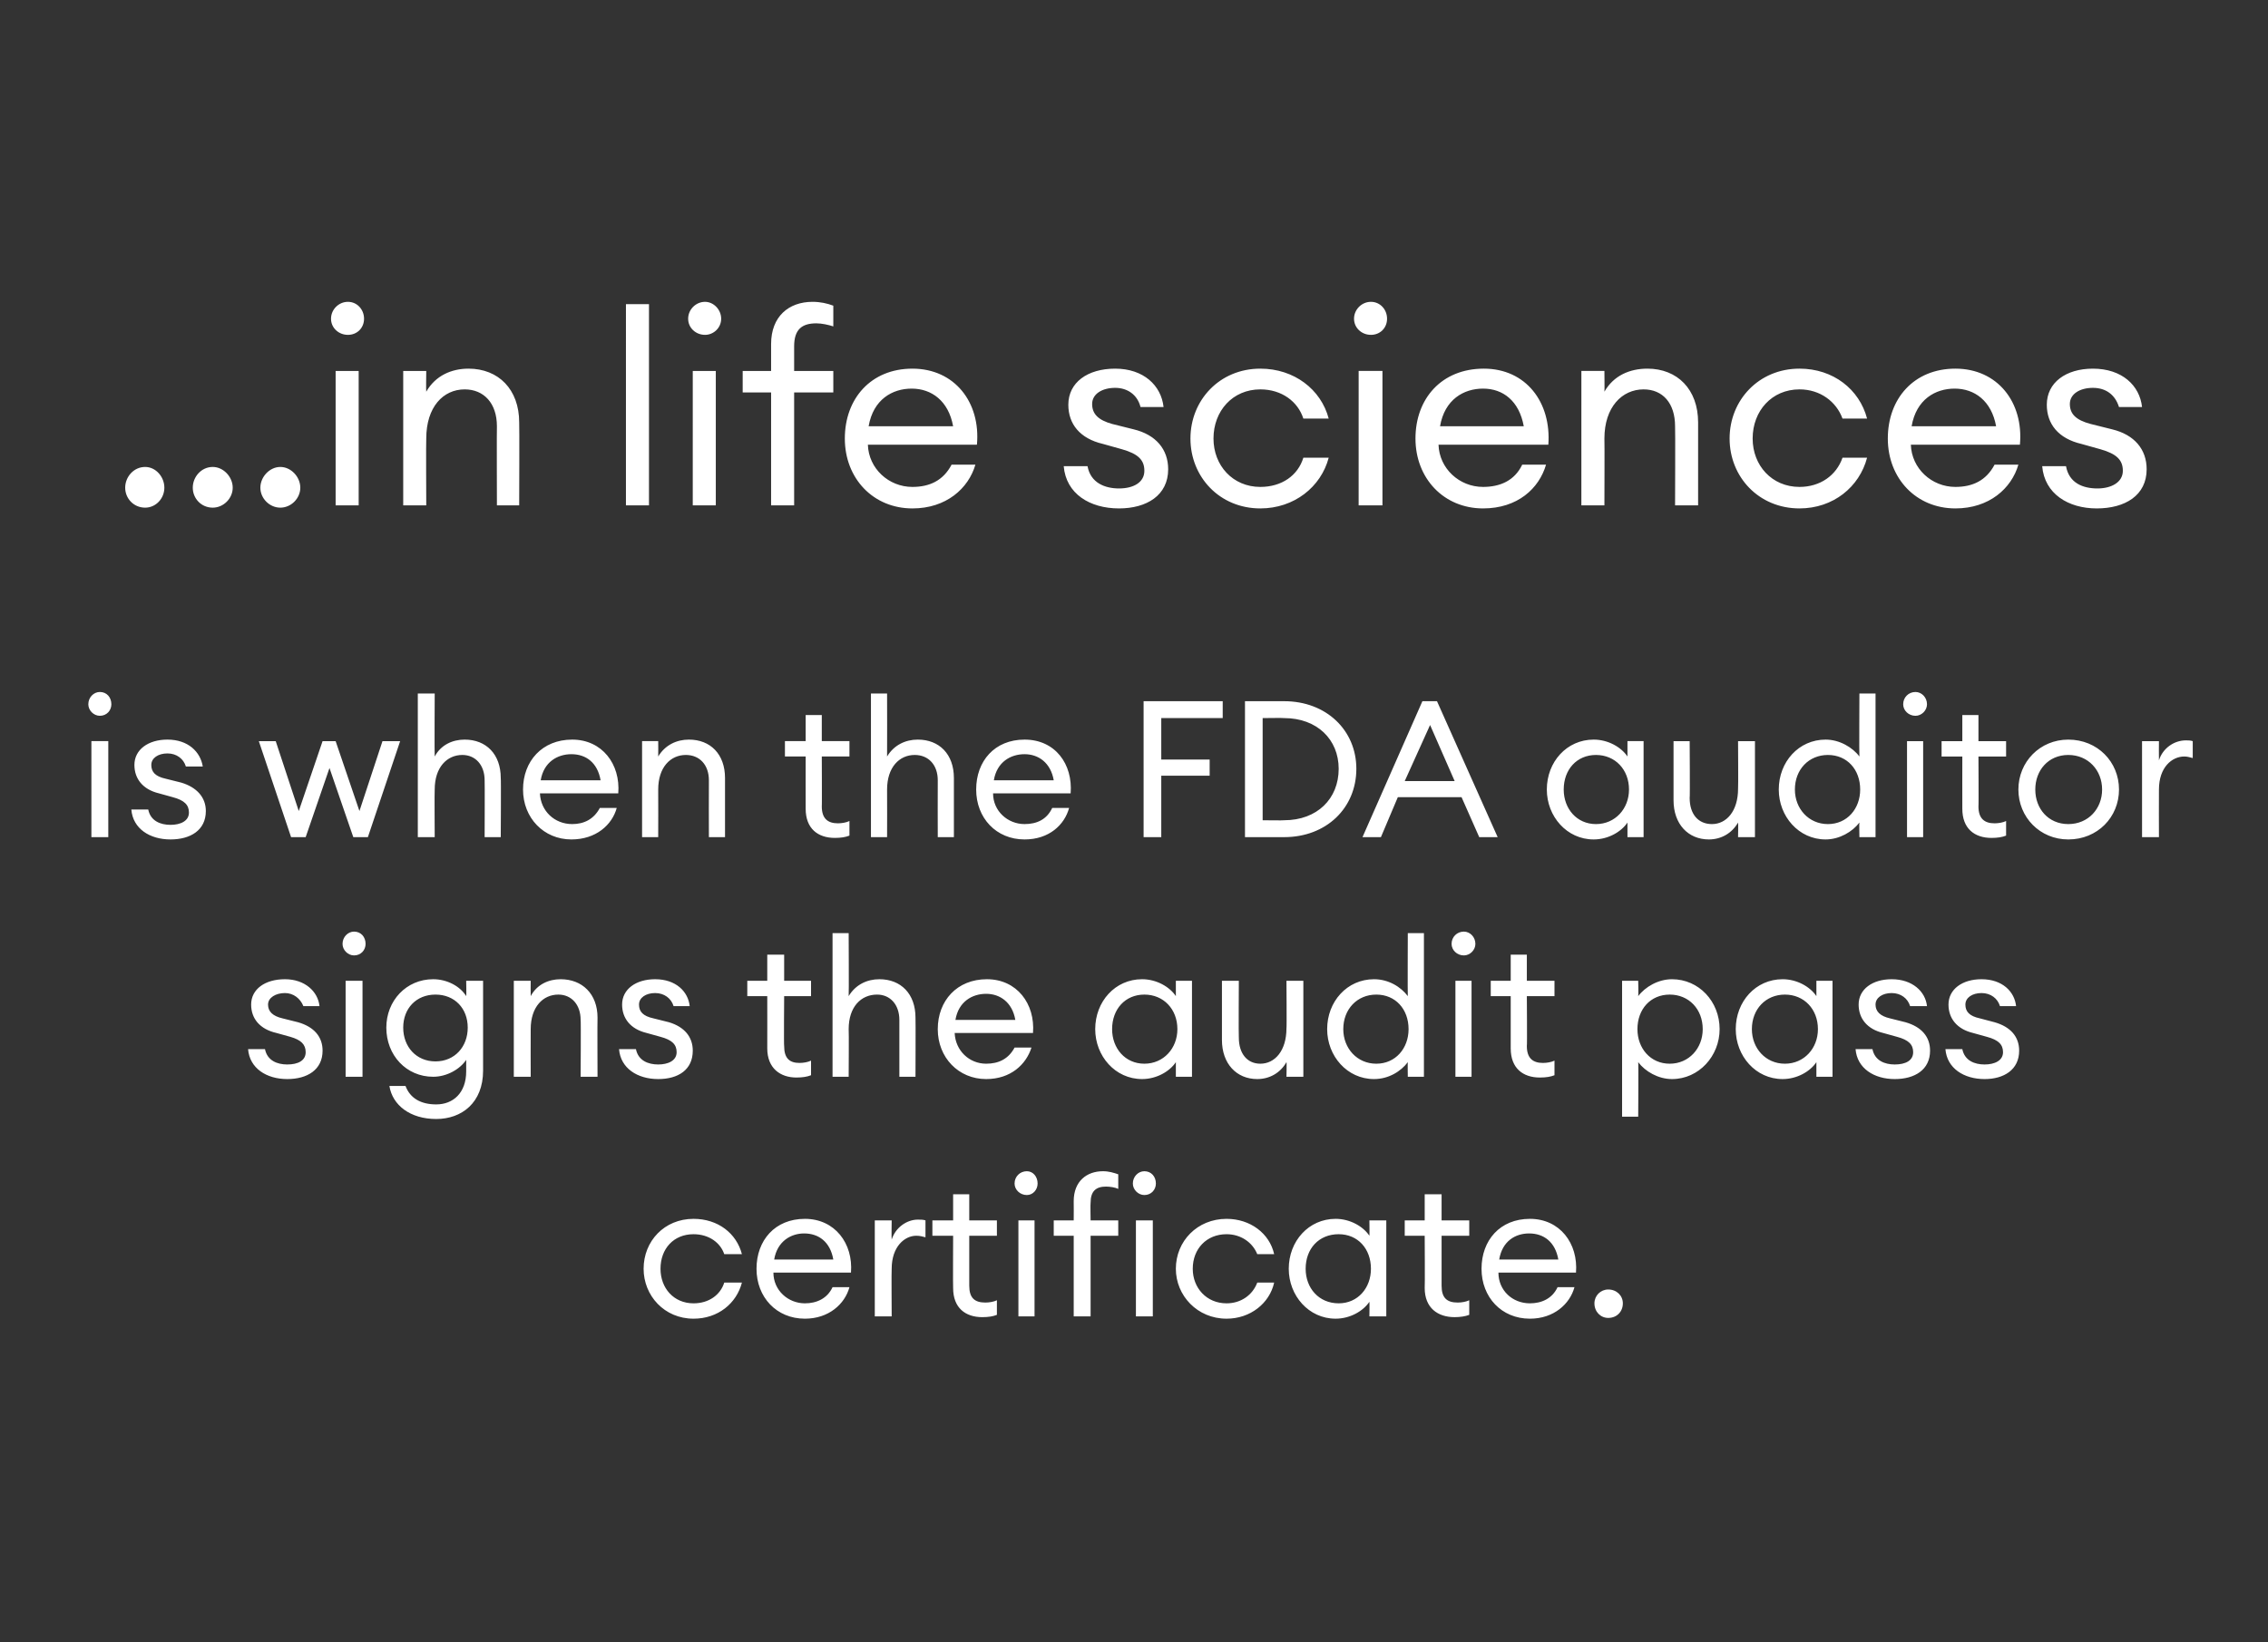 <?xml version="1.0" standalone="no"?><!DOCTYPE svg PUBLIC "-//W3C//DTD SVG 1.1//EN" "http://www.w3.org/Graphics/SVG/1.1/DTD/svg11.dtd"><svg xmlns="http://www.w3.org/2000/svg" version="1.1" width="295.3px" height="213.8px" viewBox="0 -1 295.3 213.8" style="top:-1px"><rect x="0" y="-1" width="295.3" height="213.8" fill="#333333" stroke="none"/><desc>in life sciences is when the FDA auditor signs the audit pass certificate</desc><defs/><g id="Polygon33969"><path d="m90.3 170.7c-3.8 0-6.5-3-6.5-6.5c0-3.6 2.7-6.5 6.5-6.5c3.2 0 5.6 1.9 6.3 4.6h-2.3c-.5-1.5-2-2.6-4-2.6c-2.6 0-4.3 1.9-4.3 4.5c0 2.5 1.7 4.5 4.3 4.5c2 0 3.5-1.1 4-2.7h2.3c-.7 2.7-3.1 4.7-6.3 4.7zm14.5 0c-3.7 0-6.3-2.8-6.3-6.5c0-3.7 2.4-6.5 6.3-6.5c3.9 0 6.3 3.2 6 7h-10.1c0 2.3 1.9 4 4.1 4c1.5 0 2.9-.6 3.6-2.1h2.2c-.6 2.2-2.7 4.1-5.8 4.1zm-4-7.7h7.7c-.4-2.3-1.9-3.4-3.8-3.4c-1.7 0-3.5 1-3.9 3.4zm13.1-5.1h2.2s-.04 2.45 0 2.5c.5-1.6 2-2.6 3.4-2.6c.4 0 .7 0 1 .1v2.2c-.4-.1-.7-.2-1.2-.2c-1.5 0-3.2 1.4-3.2 4.3c-.04.02 0 6.2 0 6.2h-2.2v-12.5zm14 12.6c-2.2 0-3.8-1.2-3.8-3.8c-.03.02 0-6.8 0-6.8h-2.7v-2h2.7v-3.4h2.1v3.4h3.6v2h-3.6v6.5c0 1.6.7 2.2 2.1 2.2c.5 0 1.1-.1 1.5-.3v1.9c-.5.2-1.1.3-1.9.3zm5.8-15.9c-.9 0-1.6-.7-1.6-1.5c0-.9.7-1.6 1.6-1.6c.8 0 1.4.7 1.4 1.6c0 .8-.6 1.5-1.4 1.5zm-1.1 3.3h2.1v12.5h-2.1v-12.5zm7.2 2h-2.6v-2h2.6s.02-2.49 0-2.5c0-2.6 1.7-3.9 3.8-3.9c.8 0 1.4.2 2 .4v1.9c-.4-.2-1.1-.3-1.6-.3c-1.3 0-2 .6-2 2.1c-.04.03 0 2.3 0 2.3h3.6v2H142v10.5h-2.2v-10.5zm9.2-5.3c-.8 0-1.5-.7-1.5-1.5c0-.9.7-1.6 1.5-1.6c.9 0 1.5.7 1.5 1.6c0 .8-.6 1.5-1.5 1.5zm-1.1 3.3h2.2v12.5h-2.2v-12.5zm11.8 12.8c-3.8 0-6.6-3-6.6-6.5c0-3.6 2.8-6.5 6.6-6.5c3.1 0 5.6 1.9 6.2 4.6h-2.2c-.6-1.5-2.1-2.6-4-2.6c-2.6 0-4.4 1.9-4.4 4.5c0 2.5 1.8 4.5 4.4 4.5c1.9 0 3.4-1.1 4-2.7h2.2c-.6 2.7-3.1 4.7-6.2 4.7zm14.2-13c1.9 0 3.6 1 4.4 2.2c.03-.05 0-2 0-2h2.2v12.5h-2.2s.03-1.91 0-1.9c-.8 1.2-2.5 2.2-4.4 2.2c-3.5 0-6.1-3-6.1-6.5c0-3.6 2.6-6.5 6.1-6.5zm.4 2c-2.6 0-4.3 1.9-4.3 4.5c0 2.5 1.7 4.5 4.3 4.5c2.5 0 4.2-2 4.2-4.5c0-2.6-1.7-4.5-4.2-4.5zm15.1 10.8c-2.2 0-3.9-1.2-3.9-3.8c.04.02 0-6.8 0-6.8h-2.6v-2h2.6v-3.4h2.2v3.4h3.6v2h-3.6v6.5c0 1.6.7 2.2 2.1 2.2c.5 0 1.1-.1 1.5-.3v1.9c-.5.2-1.2.3-1.9.3zm9.8.2c-3.7 0-6.3-2.8-6.3-6.5c0-3.7 2.4-6.5 6.3-6.5c3.9 0 6.3 3.2 6 7h-10.1c0 2.3 1.8 4 4.1 4c1.5 0 2.9-.6 3.6-2.1h2.2c-.6 2.2-2.7 4.1-5.8 4.1zm-4-7.7h7.7c-.4-2.3-1.9-3.4-3.8-3.4c-1.8 0-3.5 1-3.9 3.4zm14.2 7.6c-1 0-1.8-.8-1.8-1.9c0-1 .8-1.8 1.8-1.8c1.1 0 1.9.8 1.9 1.8c0 1.1-.8 1.9-1.9 1.9z" stroke="none" fill="#fff"/></g><g id="Polygon33968"><path d="m37.4 139.5c-2.7 0-4.9-1.4-5.1-3.9h2.2c.3 1.5 1.6 2 2.9 2c1.4 0 2.4-.5 2.4-1.6c0-1-.6-1.6-2-2l-1.8-.5c-2.2-.5-3.3-1.9-3.3-3.7c0-2 1.8-3.3 4.4-3.3c2.6 0 4.3 1.6 4.5 3.5h-2.1c-.4-1-1.3-1.7-2.4-1.7c-1.2 0-2.2.6-2.2 1.5c0 .9.6 1.5 1.9 1.8l2 .5c2.1.6 3.2 1.9 3.2 3.7c0 2.5-2 3.7-4.6 3.7zm8.7-16.1c-.8 0-1.5-.7-1.5-1.5c0-.9.7-1.6 1.5-1.6c.9 0 1.5.7 1.5 1.6c0 .8-.6 1.5-1.5 1.5zm-1.1 3.3h2.2v12.5H45v-12.5zm7.8 13.7c.6 1.6 2 2.4 4 2.4c2.2 0 3.9-1.5 3.9-4.3V137c-.8 1.2-2.5 2.2-4.3 2.2c-3.5 0-6.1-2.8-6.1-6.4c0-3.5 2.6-6.3 6.1-6.3c1.8 0 3.5.9 4.3 2.2c.04-.05 0-2 0-2h2.2v11.7c0 4.2-2.8 6.3-6.1 6.3c-3.4 0-5.7-1.8-6.1-4.3h2.1zm3.9-11.9c-2.5 0-4.2 1.8-4.2 4.3c0 2.5 1.7 4.4 4.2 4.4c2.5 0 4.2-1.9 4.2-4.4c0-2.5-1.7-4.3-4.2-4.3zm10.2-1.8h2.2s-.02 1.95 0 2c.8-1.5 2.3-2.2 3.9-2.2c2.8 0 4.8 1.9 4.8 5c-.03.02 0 7.7 0 7.7h-2.2s.05-7.35 0-7.4c0-2-1.2-3.3-2.9-3.3c-2 0-3.6 1.6-3.6 4.5c-.02.02 0 6.2 0 6.2h-2.2v-12.5zm18.8 12.8c-2.7 0-4.9-1.4-5.1-3.9h2.2c.3 1.5 1.6 2 2.9 2c1.3 0 2.4-.5 2.4-1.6c0-1-.6-1.6-2.1-2l-1.8-.5c-2.1-.5-3.2-1.9-3.2-3.7c0-2 1.8-3.3 4.3-3.3c2.7 0 4.3 1.6 4.5 3.5h-2.1c-.3-1-1.2-1.7-2.4-1.7c-1.2 0-2.1.6-2.1 1.5c0 .9.5 1.5 1.9 1.8l2 .5c2 .6 3.1 1.9 3.1 3.7c0 2.5-1.9 3.7-4.5 3.7zm18-.2c-2.1 0-3.8-1.2-3.8-3.8c.01.02 0-6.8 0-6.8h-2.6v-2h2.6v-3.4h2.2v3.4h3.5v2h-3.5s-.05 6.54 0 6.5c0 1.6.7 2.2 2 2.2c.5 0 1.1-.1 1.5-.3v1.9c-.5.2-1.1.3-1.9.3zm4.7-18.8h2.1s.04 8.15 0 8.2c.9-1.5 2.4-2.2 4-2.2c2.8 0 4.7 1.9 4.7 5c.03.02 0 7.7 0 7.7h-2.1v-7.4c0-2-1.2-3.3-2.9-3.3c-2.1 0-3.7 1.6-3.7 4.5c.04.02 0 6.2 0 6.2h-2.1v-18.7zm20 19c-3.6 0-6.3-2.8-6.3-6.5c0-3.7 2.5-6.5 6.4-6.5c3.9 0 6.3 3.2 6 7h-10.2c.1 2.3 1.9 4 4.1 4c1.6 0 2.9-.6 3.7-2.1h2.2c-.7 2.2-2.7 4.1-5.9 4.1zm-4-7.7h7.8c-.4-2.3-2-3.4-3.8-3.4c-1.8 0-3.6 1-4 3.4zm24.3-5.3c1.9 0 3.6 1 4.4 2.2v-2h2.1v12.5h-2.1v-1.9c-.8 1.2-2.5 2.2-4.4 2.2c-3.5 0-6.1-3-6.1-6.5c0-3.6 2.6-6.5 6.1-6.5zm.3 2c-2.5 0-4.2 1.9-4.2 4.5c0 2.5 1.7 4.5 4.2 4.5c2.5 0 4.3-2 4.3-4.5c0-2.6-1.8-4.5-4.3-4.5zm10.1-1.8h2.2s-.04 7.37 0 7.4c0 2.1 1.1 3.4 2.8 3.4c1.9 0 3.4-1.7 3.4-4.6c.05.02 0-6.2 0-6.2h2.2v12.5h-2.2s.05-1.91 0-1.9c-.8 1.4-2.2 2.2-3.8 2.2c-2.7 0-4.6-2-4.6-5.1v-7.7zm19.8-.2c1.9 0 3.5 1 4.4 2.2c-.03-.05 0-8.2 0-8.2h2.1v18.7h-2.1s-.03-1.91 0-1.9c-.9 1.2-2.5 2.2-4.4 2.2c-3.5 0-6.1-3-6.1-6.5c0-3.6 2.6-6.5 6.1-6.5zm.3 2c-2.5 0-4.3 1.9-4.3 4.5c0 2.5 1.8 4.5 4.3 4.5c2.5 0 4.2-2 4.2-4.5c0-2.6-1.7-4.5-4.2-4.5zm11.4-5.1c-.9 0-1.6-.7-1.6-1.5c0-.9.7-1.6 1.6-1.6c.8 0 1.5.7 1.5 1.6c0 .8-.7 1.5-1.5 1.5zm-1.1 3.3h2.1v12.5h-2.1v-12.5zm11 12.6c-2.2 0-3.8-1.2-3.8-3.8v-6.8h-2.6v-2h2.6v-3.4h2.1v3.4h3.6v2h-3.6s.05 6.54 0 6.5c0 1.6.8 2.2 2.1 2.2c.5 0 1.1-.1 1.5-.3v1.9c-.5.2-1.1.3-1.9.3zm10.7-12.6h2.1s.05 1.95 0 2c.9-1.2 2.6-2.2 4.4-2.2c3.5 0 6.2 2.9 6.2 6.5c0 3.5-2.7 6.5-6.2 6.5c-1.8 0-3.5-1-4.4-2.2c.05-.01 0 7.1 0 7.1h-2.1v-17.7zm6.2 1.8c-2.5 0-4.2 1.9-4.2 4.5c0 2.5 1.7 4.5 4.2 4.5c2.5 0 4.3-2 4.3-4.5c0-2.6-1.8-4.5-4.3-4.5zm14.7-2c1.9 0 3.6 1 4.4 2.2v-2h2.1v12.5h-2.1v-1.9c-.8 1.2-2.5 2.2-4.4 2.2c-3.5 0-6.1-3-6.1-6.5c0-3.6 2.6-6.5 6.1-6.5zm.3 2c-2.5 0-4.3 1.9-4.3 4.5c0 2.5 1.8 4.5 4.3 4.5c2.5 0 4.3-2 4.3-4.5c0-2.6-1.8-4.5-4.3-4.5zm14.3 11c-2.7 0-4.9-1.4-5.1-3.9h2.2c.3 1.5 1.6 2 2.9 2c1.4 0 2.4-.5 2.4-1.6c0-1-.6-1.6-2.1-2l-1.8-.5c-2.1-.5-3.2-1.9-3.2-3.7c0-2 1.8-3.3 4.3-3.3c2.7 0 4.4 1.6 4.6 3.5h-2.2c-.3-1-1.2-1.7-2.4-1.7c-1.2 0-2.1.6-2.1 1.5c0 .9.6 1.5 1.9 1.8l2 .5c2.1.6 3.2 1.9 3.2 3.7c0 2.5-2 3.7-4.6 3.7zm11.7 0c-2.7 0-4.9-1.4-5.1-3.9h2.2c.3 1.5 1.6 2 2.9 2c1.3 0 2.4-.5 2.4-1.6c0-1-.6-1.6-2.1-2l-1.8-.5c-2.1-.5-3.2-1.9-3.2-3.7c0-2 1.8-3.3 4.3-3.3c2.7 0 4.3 1.6 4.5 3.5h-2.1c-.3-1-1.2-1.7-2.4-1.7c-1.2 0-2.1.6-2.1 1.5c0 .9.5 1.5 1.9 1.8l1.9.5c2.1.6 3.2 1.9 3.2 3.7c0 2.5-2 3.7-4.5 3.7z" stroke="none" fill="#fff"/></g><g id="Polygon33967"><path d="m13 92.2c-.8 0-1.5-.7-1.5-1.5c0-.9.7-1.6 1.5-1.6c.9 0 1.5.7 1.5 1.6c0 .8-.6 1.5-1.5 1.5zm-1.1 3.3h2.2V108h-2.2V95.5zm10.3 12.8c-2.7 0-4.9-1.4-5.1-3.9h2.2c.3 1.5 1.6 2 2.9 2c1.3 0 2.4-.5 2.4-1.6c0-1-.6-1.6-2.1-2l-1.8-.5c-2.1-.5-3.2-1.9-3.2-3.7c0-2 1.8-3.3 4.3-3.3c2.7 0 4.3 1.6 4.6 3.5h-2.2c-.3-1-1.2-1.7-2.4-1.7c-1.2 0-2.1.6-2.1 1.5c0 .9.5 1.5 1.9 1.8l2 .5c2 .6 3.2 1.9 3.2 3.7c0 2.5-2 3.7-4.6 3.7zM42.9 99l-3.1 9h-1.9l-4.2-12.5h2.2l3 9.1l3.1-9.1h1.7l3.1 9.1l3-9.1h2.3L47.9 108H46l-3.1-9zm11.5-9.7h2.2s-.04 8.15 0 8.2c.8-1.5 2.3-2.2 3.9-2.2c2.8 0 4.7 1.9 4.7 5c.05.02 0 7.7 0 7.7h-2.1s.03-7.35 0-7.4c0-2-1.2-3.3-2.9-3.3c-2 0-3.6 1.6-3.6 4.5c-.04.02 0 6.2 0 6.2h-2.2V89.3zm20 19c-3.6 0-6.3-2.8-6.3-6.5c0-3.7 2.5-6.5 6.4-6.5c3.9 0 6.3 3.2 6 7H70.3c.1 2.3 1.9 4 4.2 4c1.5 0 2.8-.6 3.6-2.1h2.2c-.6 2.2-2.7 4.1-5.9 4.1zm-4-7.7h7.8c-.4-2.3-1.9-3.4-3.8-3.4c-1.8 0-3.6 1-4 3.4zm13.2-5.1h2.1s.02 1.95 0 2c.9-1.5 2.4-2.2 4-2.2c2.8 0 4.7 1.9 4.7 5v7.7h-2.1s-.02-7.35 0-7.4c0-2-1.2-3.3-3-3.3c-2 0-3.6 1.6-3.6 4.5c.02.02 0 6.2 0 6.2h-2.1V95.5zm25.1 12.6c-2.2 0-3.8-1.2-3.8-3.8c-.01.02 0-6.8 0-6.8h-2.7v-2h2.7v-3.4h2.1v3.4h3.6v2H107s.03 6.54 0 6.5c0 1.6.8 2.2 2.1 2.2c.5 0 1.1-.1 1.5-.3v1.9c-.5.2-1.1.3-1.9.3zm4.7-18.8h2.1s.02 8.15 0 8.2c.9-1.5 2.4-2.2 4-2.2c2.8 0 4.7 1.9 4.7 5v7.7h-2.1s-.02-7.35 0-7.4c0-2-1.2-3.3-3-3.3c-2 0-3.6 1.6-3.6 4.5c.02.02 0 6.2 0 6.2h-2.1V89.3zm20 19c-3.7 0-6.3-2.8-6.3-6.5c0-3.7 2.4-6.5 6.3-6.5c4 0 6.3 3.2 6 7h-10.1c0 2.3 1.9 4 4.1 4c1.6 0 2.9-.6 3.6-2.1h2.2c-.6 2.2-2.6 4.1-5.8 4.1zm-4-7.7h7.8c-.4-2.3-2-3.4-3.8-3.4c-1.8 0-3.6 1-4 3.4zm19.5-10.3h10.3v2.2h-8v5.4h6.3v2.1h-6.3v8h-2.3V90.3zm13.2 0h5.1c5.5 0 9.4 3.8 9.4 8.8c0 5.1-3.9 8.9-9.4 8.9h-5.1V90.3zm5.1 15.5c4.3 0 7.1-2.8 7.1-6.7c0-3.8-2.8-6.6-7.1-6.6c.01-.04-2.8 0-2.8 0v13.3s2.81.04 2.8 0zm18-15.5h1.9L195 108h-2.4l-2.3-5.2H182l-2.2 5.2h-2.4l7.8-17.7zm4.2 10.4l-3.2-7.3l-3.3 7.3h6.5zm18.1-5.4c1.9 0 3.6 1 4.4 2.2v-2h2.1V108h-2.1v-1.9c-.8 1.2-2.5 2.2-4.4 2.2c-3.5 0-6.1-3-6.1-6.5c0-3.6 2.6-6.5 6.1-6.5zm.3 2c-2.5 0-4.2 1.9-4.2 4.5c0 2.5 1.7 4.5 4.2 4.5c2.5 0 4.3-2 4.3-4.5c0-2.6-1.8-4.5-4.3-4.5zm10.1-1.8h2.1s.05 7.37 0 7.4c0 2.1 1.1 3.4 2.9 3.4c1.9 0 3.4-1.7 3.4-4.6c.04.02 0-6.2 0-6.2h2.2V108h-2.2s.04-1.91 0-1.9c-.8 1.4-2.2 2.2-3.8 2.2c-2.7 0-4.6-2-4.6-5.1v-7.7zm19.8-.2c1.8 0 3.5 1 4.4 2.2c-.04-.05 0-8.2 0-8.2h2.1V108h-2.1s-.04-1.91 0-1.9c-.9 1.2-2.6 2.2-4.4 2.2c-3.5 0-6.1-3-6.1-6.5c0-3.6 2.6-6.5 6.1-6.5zm.3 2c-2.5 0-4.3 1.9-4.3 4.5c0 2.5 1.8 4.5 4.3 4.5c2.5 0 4.2-2 4.2-4.5c0-2.6-1.7-4.5-4.2-4.5zm11.4-5.1c-.9 0-1.6-.7-1.6-1.5c0-.9.7-1.6 1.6-1.6c.8 0 1.5.7 1.5 1.6c0 .8-.7 1.5-1.5 1.5zm-1.1 3.3h2.1V108h-2.1V95.5zm11 12.6c-2.2 0-3.8-1.2-3.8-3.8c-.01.02 0-6.8 0-6.8h-2.7v-2h2.7v-3.4h2.1v3.4h3.6v2h-3.6s.04 6.54 0 6.5c0 1.6.8 2.2 2.1 2.2c.5 0 1.1-.1 1.5-.3v1.9c-.5.2-1.1.3-1.9.3zm10 .2c-3.7 0-6.5-2.9-6.5-6.5c0-3.6 2.8-6.5 6.5-6.5c3.8 0 6.6 2.9 6.6 6.5c0 3.6-2.8 6.5-6.6 6.5zm0-2c2.6 0 4.4-2 4.4-4.5c0-2.5-1.8-4.5-4.4-4.5c-2.6 0-4.3 2-4.3 4.5c0 2.5 1.7 4.5 4.3 4.5zm9.6-10.8h2.2s-.02 2.45 0 2.5c.5-1.6 2-2.6 3.5-2.6c.3 0 .6 0 .9.1v2.2c-.4-.1-.7-.2-1.1-.2c-1.6 0-3.3 1.4-3.3 4.3c-.02.02 0 6.2 0 6.2h-2.2V95.5z" stroke="none" fill="#fff"/></g><g id="Polygon33966"><path d="m18.9 65.1c-1.5 0-2.6-1.2-2.6-2.6c0-1.4 1.1-2.7 2.6-2.7c1.4 0 2.5 1.3 2.5 2.7c0 1.4-1.1 2.6-2.5 2.6zm8.8 0c-1.5 0-2.6-1.2-2.6-2.6c0-1.4 1.1-2.7 2.6-2.7c1.4 0 2.6 1.3 2.6 2.7c0 1.4-1.2 2.6-2.6 2.6zm8.8 0c-1.4 0-2.6-1.2-2.6-2.6c0-1.4 1.2-2.7 2.6-2.7c1.4 0 2.6 1.3 2.6 2.7c0 1.4-1.2 2.6-2.6 2.6zm8.8-22.5c-1.2 0-2.2-.9-2.2-2.1c0-1.2 1-2.2 2.2-2.2c1.2 0 2.1 1 2.1 2.2c0 1.2-.9 2.1-2.1 2.1zm-1.6 4.7h3v17.5h-3V47.3zm8.8 0h3s-.04 2.7 0 2.7c1.2-2.1 3.3-3 5.5-3c3.9 0 6.6 2.7 6.6 7c.04.03 0 10.8 0 10.8h-2.9s-.03-10.32 0-10.3c0-3-1.7-4.8-4.2-4.8c-2.8 0-5 2.3-5 6.4c-.04.03 0 8.7 0 8.7h-3V47.3zm29-8.7h3v26.2h-3V38.6zm10.3 4c-1.2 0-2.2-.9-2.2-2.1c0-1.2 1-2.2 2.2-2.2c1.1 0 2.1 1 2.1 2.2c0 1.2-1 2.1-2.1 2.1zm-1.6 4.7h3v17.5h-3V47.3zm10.2 2.8h-3.7v-2.8h3.7v-3.5c0-3.6 2.3-5.5 5.4-5.5c1 0 1.9.2 2.7.5v2.7c-.6-.2-1.5-.4-2.2-.4c-1.9 0-2.9.8-2.9 3v3.2h5.1v2.8h-5.1v14.7h-3V50.1zm18.4 15.1c-5.1 0-8.8-3.9-8.8-9.1c0-5.2 3.4-9.1 8.8-9.1c5.5 0 8.9 4.4 8.4 9.9H113c.1 3.1 2.7 5.5 5.8 5.5c2.2 0 4-.8 5.1-2.9h3.1c-.9 3.1-3.8 5.7-8.2 5.7zm-5.7-10.7h11c-.6-3.3-2.8-4.9-5.4-4.9c-2.5 0-5 1.4-5.6 4.9zm32.6 10.7c-3.8 0-6.9-1.9-7.2-5.5h3.1c.4 2.2 2.3 2.9 4.1 2.9c1.9 0 3.3-.8 3.3-2.3c0-1.4-.8-2.2-2.9-2.8l-2.5-.7c-3-.7-4.5-2.6-4.5-5.1c0-2.9 2.5-4.7 6.1-4.7c3.7 0 6 2.2 6.3 5h-3c-.4-1.6-1.7-2.5-3.3-2.5c-1.7 0-3 .8-3 2.1c0 1.3.8 2.1 2.6 2.6l2.8.7c2.9.7 4.5 2.6 4.5 5.2c0 3.4-2.8 5.1-6.4 5.1zm18.4 0c-5.3 0-9.1-4.1-9.1-9.1c0-5 3.8-9.1 9.1-9.1c4.4 0 7.9 2.7 8.9 6.5h-3.3c-.7-2.2-2.8-3.8-5.6-3.8c-3.6 0-6.1 2.8-6.1 6.4c0 3.5 2.5 6.3 6.1 6.3c2.8 0 4.9-1.5 5.6-3.8h3.3c-1 3.8-4.5 6.6-8.9 6.6zm14.4-22.6c-1.2 0-2.2-.9-2.2-2.1c0-1.2 1-2.2 2.2-2.2c1.2 0 2.1 1 2.1 2.2c0 1.2-.9 2.1-2.1 2.1zm-1.6 4.7h3.1v17.5h-3.1V47.3zm16.2 17.9c-5.1 0-8.8-3.9-8.8-9.1c0-5.2 3.4-9.1 8.9-9.1c5.5 0 8.8 4.4 8.4 9.9h-14.3c.1 3.1 2.7 5.5 5.8 5.5c2.2 0 4.1-.8 5.1-2.9h3.1c-.9 3.1-3.7 5.7-8.2 5.7zm-5.6-10.7h10.9c-.6-3.3-2.7-4.9-5.3-4.9c-2.5 0-5 1.4-5.6 4.9zm18.4-7.2h3s.03 2.7 0 2.7c1.2-2.1 3.3-3 5.6-3c3.9 0 6.6 2.7 6.6 7v10.8h-3s.04-10.32 0-10.3c0-3-1.6-4.8-4.1-4.8c-2.8 0-5.1 2.3-5.1 6.4c.03.03 0 8.7 0 8.7h-3V47.3zm28.4 17.9c-5.3 0-9.1-4.1-9.1-9.1c0-5 3.8-9.1 9.1-9.1c4.4 0 7.8 2.7 8.8 6.5h-3.2c-.8-2.2-2.9-3.8-5.6-3.8c-3.6 0-6.1 2.8-6.1 6.4c0 3.5 2.5 6.3 6.1 6.3c2.7 0 4.8-1.5 5.6-3.8h3.2c-1 3.8-4.4 6.6-8.8 6.6zm20.3 0c-5.1 0-8.8-3.9-8.8-9.1c0-5.2 3.4-9.1 8.8-9.1c5.5 0 8.9 4.4 8.4 9.9h-14.2c.1 3.1 2.7 5.5 5.8 5.5c2.2 0 4-.8 5.1-2.9h3.1c-.9 3.1-3.8 5.7-8.2 5.7zm-5.7-10.7h11c-.6-3.3-2.8-4.9-5.4-4.9c-2.5 0-5 1.4-5.6 4.9zM273 65.2c-3.7 0-6.8-1.9-7.1-5.5h3.1c.4 2.2 2.2 2.9 4.1 2.9c1.8 0 3.3-.8 3.3-2.3c0-1.4-.8-2.2-2.9-2.8l-2.5-.7c-3-.7-4.5-2.6-4.5-5.1c0-2.9 2.5-4.7 6-4.7c3.8 0 6.1 2.2 6.4 5h-3c-.5-1.6-1.7-2.5-3.4-2.5c-1.7 0-3 .8-3 2.1c0 1.3.8 2.1 2.7 2.6l2.8.7c2.9.7 4.5 2.6 4.5 5.2c0 3.4-2.8 5.1-6.5 5.1z" stroke="none" fill="#fff"/></g></svg>